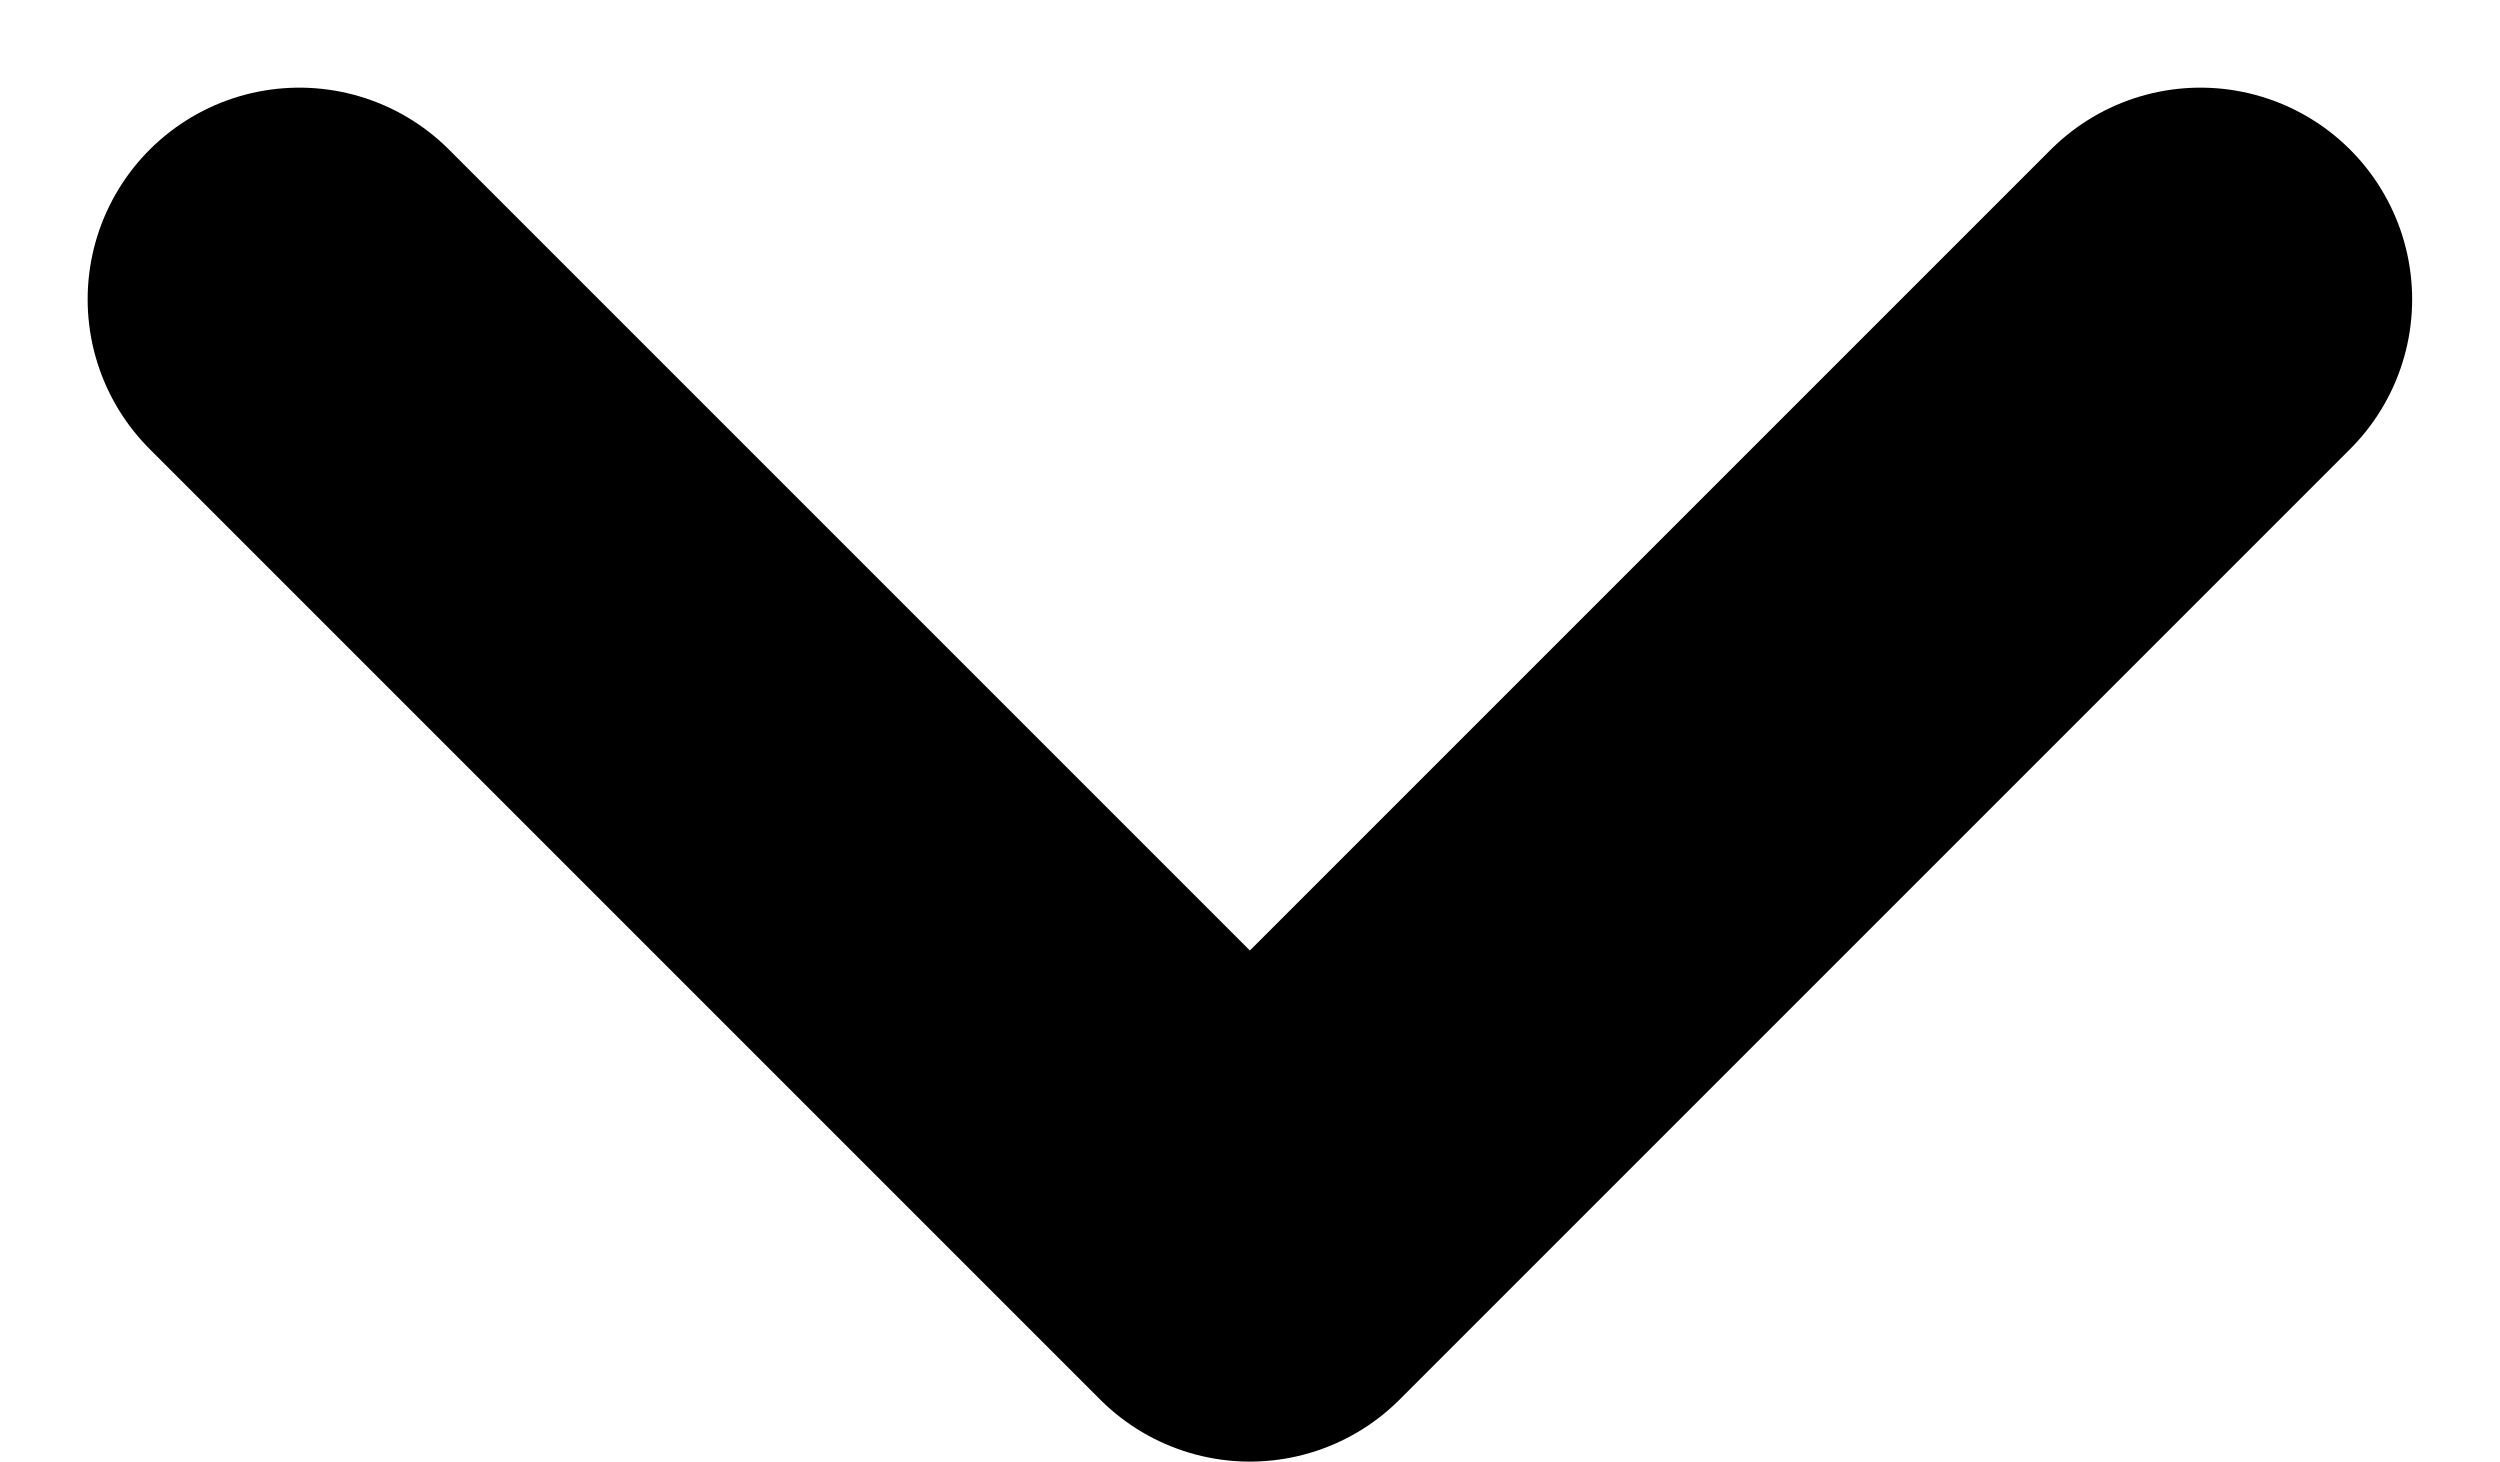 <svg xmlns="http://www.w3.org/2000/svg" width="11.809" height="6.904" viewBox="0 0 11.809 6.904">
  <path id="パス_641" data-name="パス 641" d="M4920.441,886.666l4.49,4.49,4.49-4.49" transform="translate(-4919.027 -885.252)" fill="none" stroke="#000" stroke-linecap="round" stroke-linejoin="round" stroke-width="2"/>
</svg>
